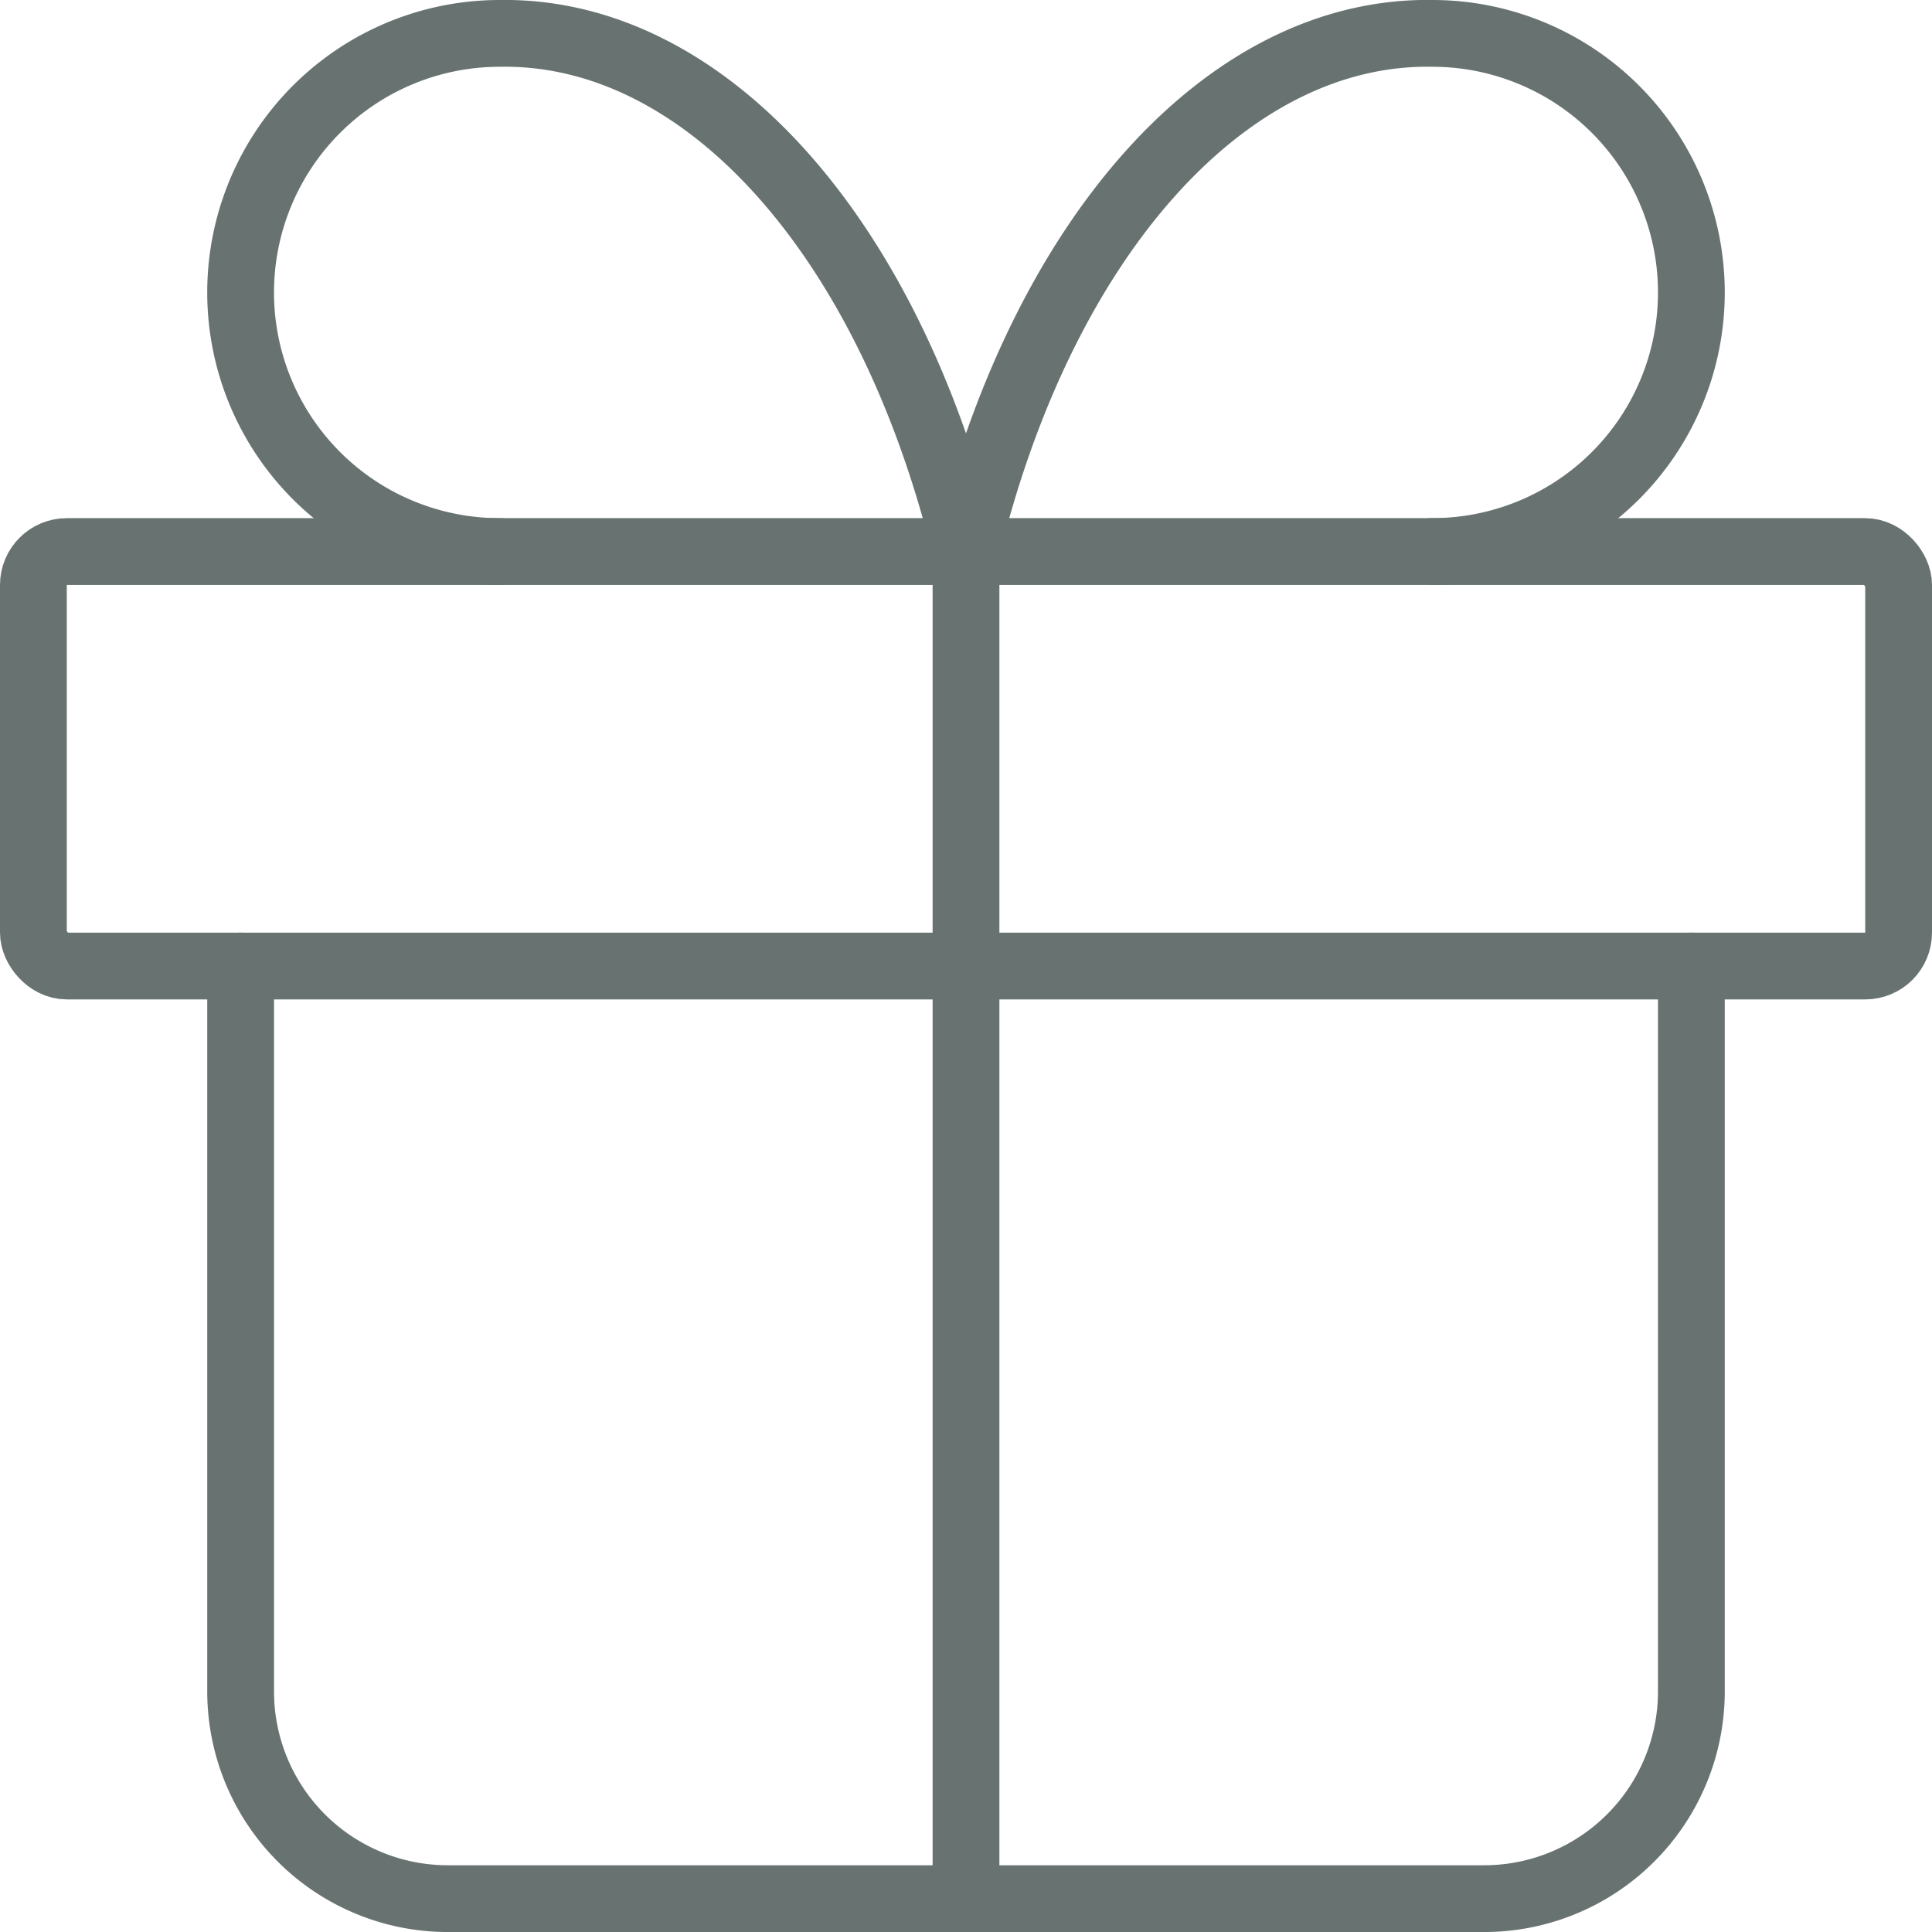 <?xml version="1.0" encoding="UTF-8"?>
<svg xmlns="http://www.w3.org/2000/svg" width="57.864" height="57.866" viewBox="0 0 57.864 57.866">
  <g id="gutscheine" transform="translate(1 1)">
    <rect id="Rechteck_983" data-name="Rechteck 983" width="55.864" height="12.414" rx="1" transform="translate(0 15.519)" fill="rgba(0,0,0,0)" stroke="#687371" stroke-linecap="round" stroke-linejoin="round" stroke-width="2"></rect>
    <line id="Linie_189" data-name="Linie 189" y2="40.346" transform="translate(27.932 15.519)" fill="none" stroke="#687371" stroke-linecap="round" stroke-linejoin="round" stroke-width="2"></line>
    <path id="Pfad_1129" data-name="Pfad 1129" d="M48.45,12V33.725a6.207,6.207,0,0,1-6.207,6.207H11.207A6.207,6.207,0,0,1,5,33.725V12" transform="translate(1.207 15.933)" fill="rgba(0,0,0,0)" stroke="#687371" stroke-linecap="round" stroke-linejoin="round" stroke-width="2"></path>
    <path id="Pfad_1130" data-name="Pfad 1130" d="M12.759,18.519A7.759,7.759,0,0,1,12.759,3c6.127-.107,11.669,6.05,13.966,15.518C29.022,9.051,34.564,2.894,40.691,3a7.759,7.759,0,1,1,0,15.518" transform="translate(1.207 -3)" fill="rgba(0,0,0,0)" stroke="#687371" stroke-linecap="round" stroke-linejoin="round" stroke-width="2"></path>
  </g>
</svg>
